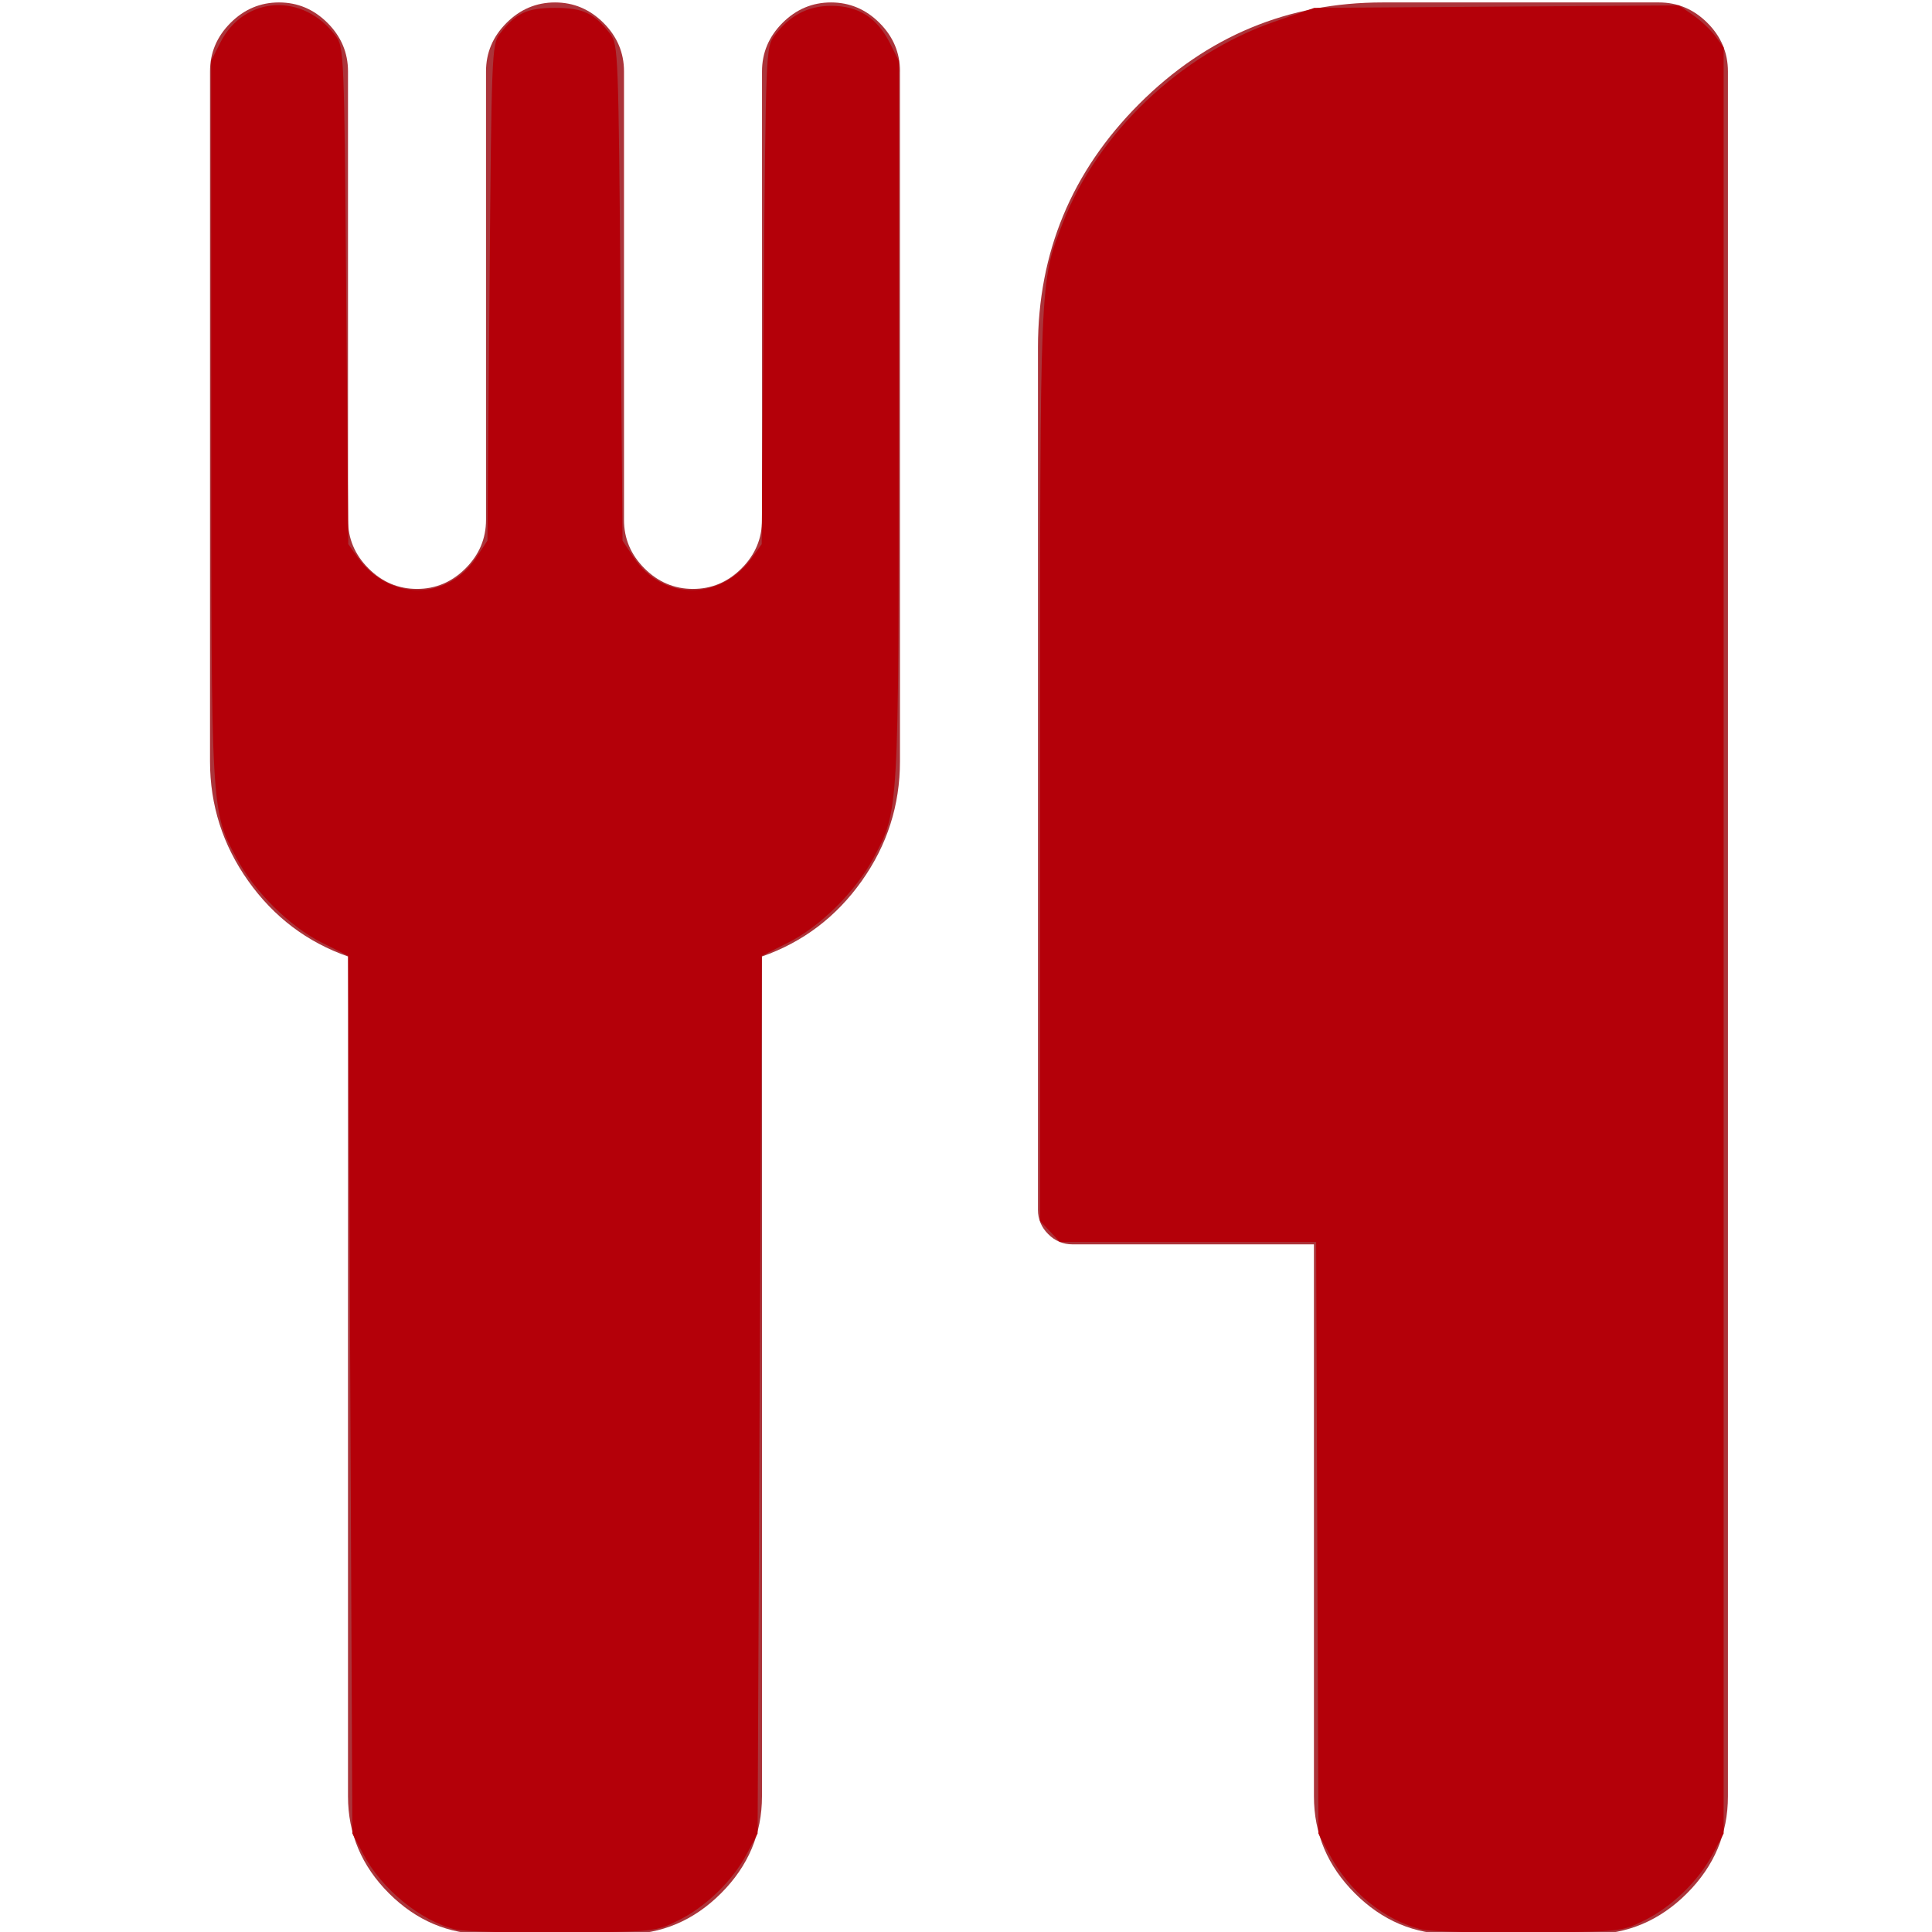 <?xml version="1.0" encoding="UTF-8"?>
<svg width="152" height="152" version="1.1" viewBox="0 0 210 297" xmlns="http://www.w3.org/2000/svg"><path d="m94.849 10.982v106.06q0 10.109-5.883 18.395-5.883 8.286-15.329 11.601v129.1q0 8.618-6.298 14.916-6.298 6.298-14.916 6.298h-21.213q-8.618 0-14.916-6.298-6.298-6.298-6.298-14.916v-129.1q-9.446-3.314-15.329-11.601-5.883-8.286-5.883-18.395v-106.06q0-4.309 3.149-7.458 3.149-3.149 7.458-3.149 4.309 0 7.458 3.149 3.149 3.149 3.149 7.458v68.941q0 4.309 3.149 7.458 3.149 3.149 7.458 3.149 4.309 0 7.458-3.149 3.149-3.149 3.149-7.458v-68.941q0-4.309 3.149-7.458 3.149-3.149 7.458-3.149 4.309 0 7.458 3.149 3.149 3.149 3.149 7.458v68.941q0 4.309 3.149 7.458 3.149 3.149 7.458 3.149 4.309 0 7.458-3.149 3.149-3.149 3.149-7.458v-68.941q0-4.309 3.149-7.458 3.149-3.149 7.458-3.149 4.309 0 7.458 3.149 3.149 3.149 3.149 7.458zm127.28 0v265.16q0 8.618-6.298 14.916-6.298 6.298-14.916 6.298h-21.213q-8.618 0-14.916-6.298-6.298-6.298-6.298-14.916v-84.851h-37.122q-2.154 0-3.729-1.574-1.574-1.574-1.574-3.729v-132.58q0-21.876 15.579-37.454 15.579-15.579 37.454-15.579h42.426q4.309 0 7.458 3.149 3.149 3.149 3.149 7.458z" fill="#ab343a" stroke-width=".166"/><path transform="matrix(1.954 0 0 1.954 -43.5 0)" d="m35.842 151.8c-2.751-0.677-5.811-3.175-7.267-5.935l-0.853-1.617-0.161-34.524-0.161-34.524-2.066-1.032c-2.544-1.271-5.328-4.03-6.741-6.681-1.984-3.723-1.97-3.475-1.976-34.514l-0.006-28.19 0.725-1.434c1.864-3.69 6.524-3.963 9.068-0.531 0.662 0.893 0.677 1.254 0.835 20.449l0.161 19.54 0.737 1.034c2.458 3.446 7.065 3.445 9.347-0.002l0.864-1.306 0.161-19.507c0.154-18.685 0.187-19.542 0.787-20.33 1.262-1.66 2.135-2.075 4.366-2.075 2.231 0 3.104 0.415 4.366 2.075 0.599 0.789 0.633 1.645 0.787 20.33l0.161 19.507 0.864 1.306c2.282 3.447 6.889 3.449 9.347 0.002l0.737-1.034 0.161-19.54c0.158-19.195 0.173-19.556 0.835-20.449 1.185-1.599 2.627-2.358 4.479-2.358 2.127 0 3.597 0.926 4.589 2.889l0.725 1.434-0.006 28.19c-0.006 31.039 8e-3 30.791-1.976 34.514-1.413 2.651-4.197 5.41-6.741 6.681l-2.066 1.032-0.322 69.047-0.852 1.61c-1.127 2.13-3.241 4.175-5.426 5.248-1.754 0.861-1.854 0.872-9.019 0.932-3.985 0.034-7.794-0.074-8.464-0.239z" fill="#b40009" style="paint-order:markers fill stroke"/><path transform="matrix(1.954 0 0 1.954 -43.5 0)" d="m111.85 151.8c-2.942-0.725-5.717-2.988-7.269-5.928l-0.858-1.625-0.089-23.267-0.089-23.267h-20.16l-1.561-1.662v-35.8c0-38.806-0.034-38 1.787-42.707 2.733-7.068 9.259-13.278 16.639-15.833l3.15-1.091 28.674-0.197 1.091 0.742c0.6 0.408 1.394 1.152 1.765 1.652l0.674 0.909v140.52l-0.852 1.61c-1.127 2.13-3.241 4.175-5.426 5.248-1.754 0.861-1.854 0.872-9.019 0.932-3.985 0.034-7.791-0.073-8.458-0.238z" fill="#b40009" style="paint-order:markers fill stroke"/></svg>
